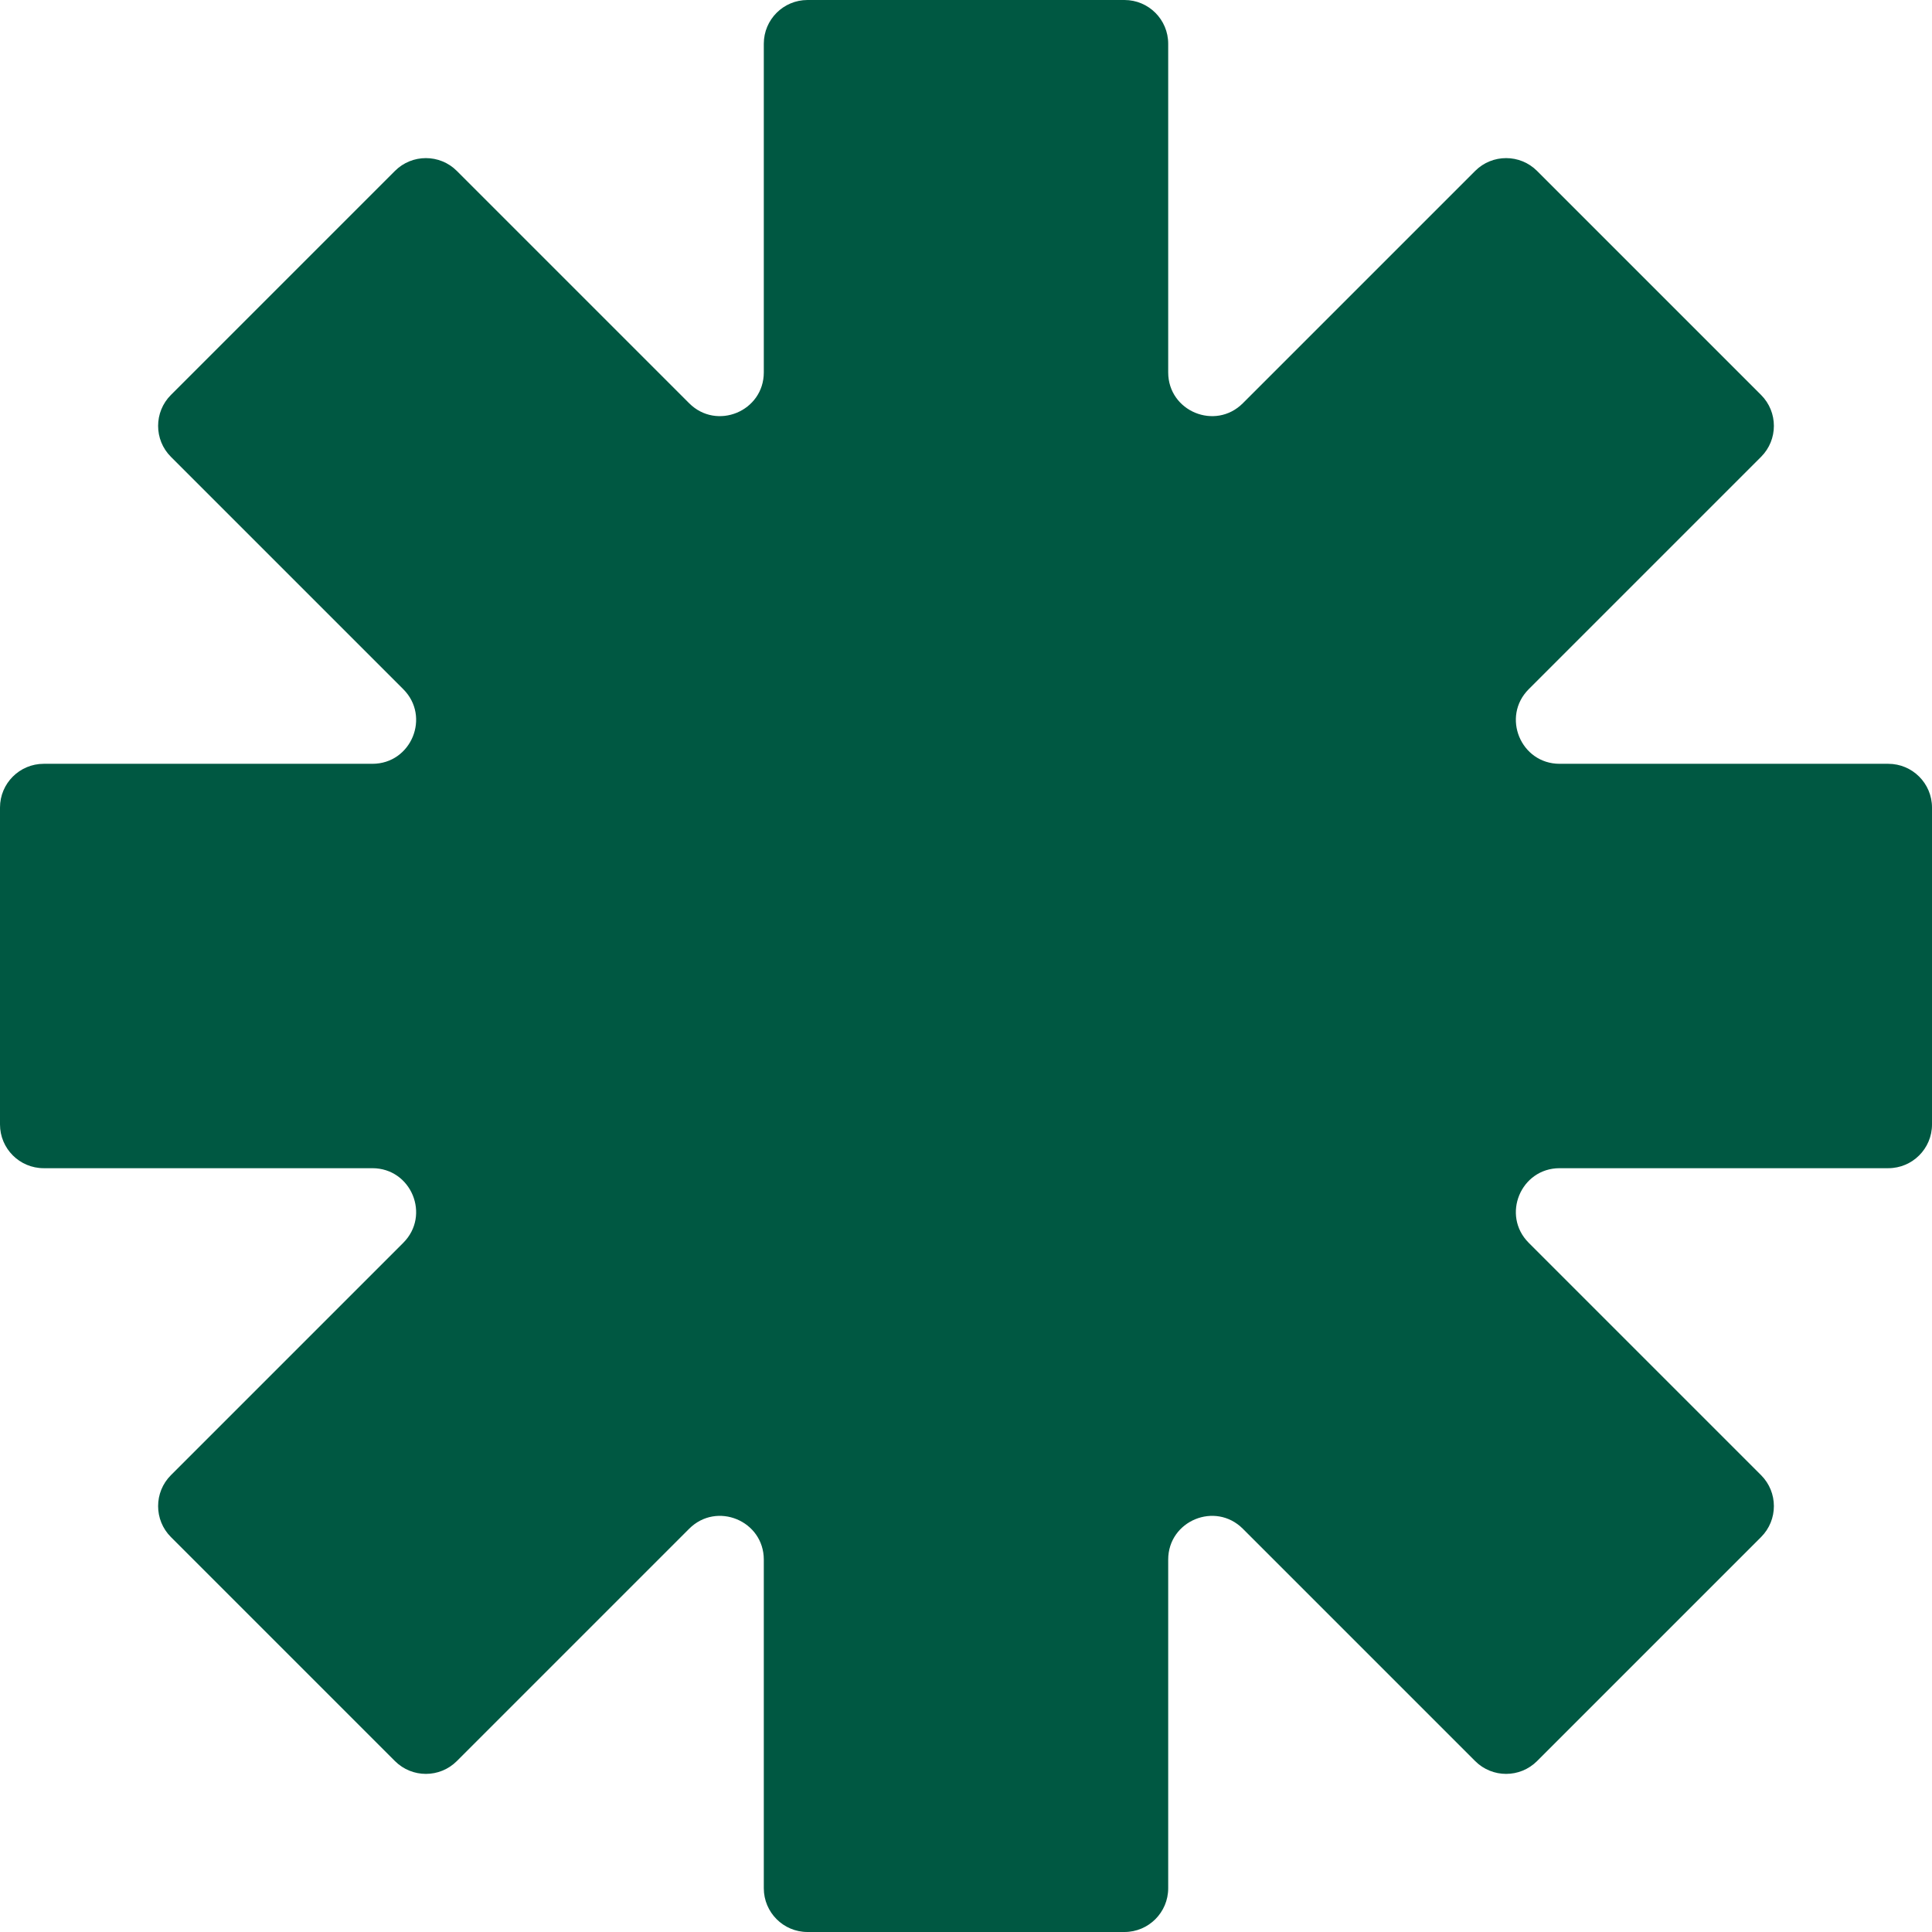 <?xml version="1.0" encoding="UTF-8"?>
<svg xmlns="http://www.w3.org/2000/svg" width="93" height="93" viewBox="0 0 93 93" fill="none">
  <path d="M90.895 36.767H75.076C73.202 36.767 72.263 34.5 73.589 33.174L84.774 21.989C85.594 21.168 85.594 19.834 84.774 19.013L73.987 8.226C73.166 7.406 71.832 7.406 71.011 8.226L59.826 19.411C58.5 20.737 56.233 19.798 56.233 17.924V2.105C56.233 0.944 55.292 0 54.128 0H38.872C37.711 0 36.767 0.941 36.767 2.105V17.924C36.767 19.798 34.5 20.737 33.174 19.411L21.989 8.226C21.168 7.406 19.834 7.406 19.013 8.226L8.226 19.013C7.406 19.834 7.406 21.168 8.226 21.989L19.411 33.174C20.737 34.5 19.798 36.767 17.924 36.767H2.105C0.944 36.767 0 37.708 0 38.872V54.128C0 55.289 0.941 56.233 2.105 56.233H17.924C19.798 56.233 20.737 58.5 19.411 59.826L8.226 71.011C7.406 71.832 7.406 73.166 8.226 73.987L19.013 84.774C19.834 85.594 21.168 85.594 21.989 84.774L33.174 73.589C34.5 72.263 36.767 73.202 36.767 75.076V90.895C36.767 92.056 37.708 93 38.872 93H54.128C55.289 93 56.233 92.058 56.233 90.895V75.076C56.233 73.202 58.5 72.263 59.826 73.589L71.011 84.774C71.832 85.594 73.166 85.594 73.987 84.774L84.774 73.987C85.594 73.166 85.594 71.832 84.774 71.011L73.589 59.826C72.263 58.5 73.202 56.233 75.076 56.233H90.895C92.056 56.233 93 55.292 93 54.128V38.872C93 37.711 92.058 36.767 90.895 36.767Z" fill="#005842"></path>
</svg>

